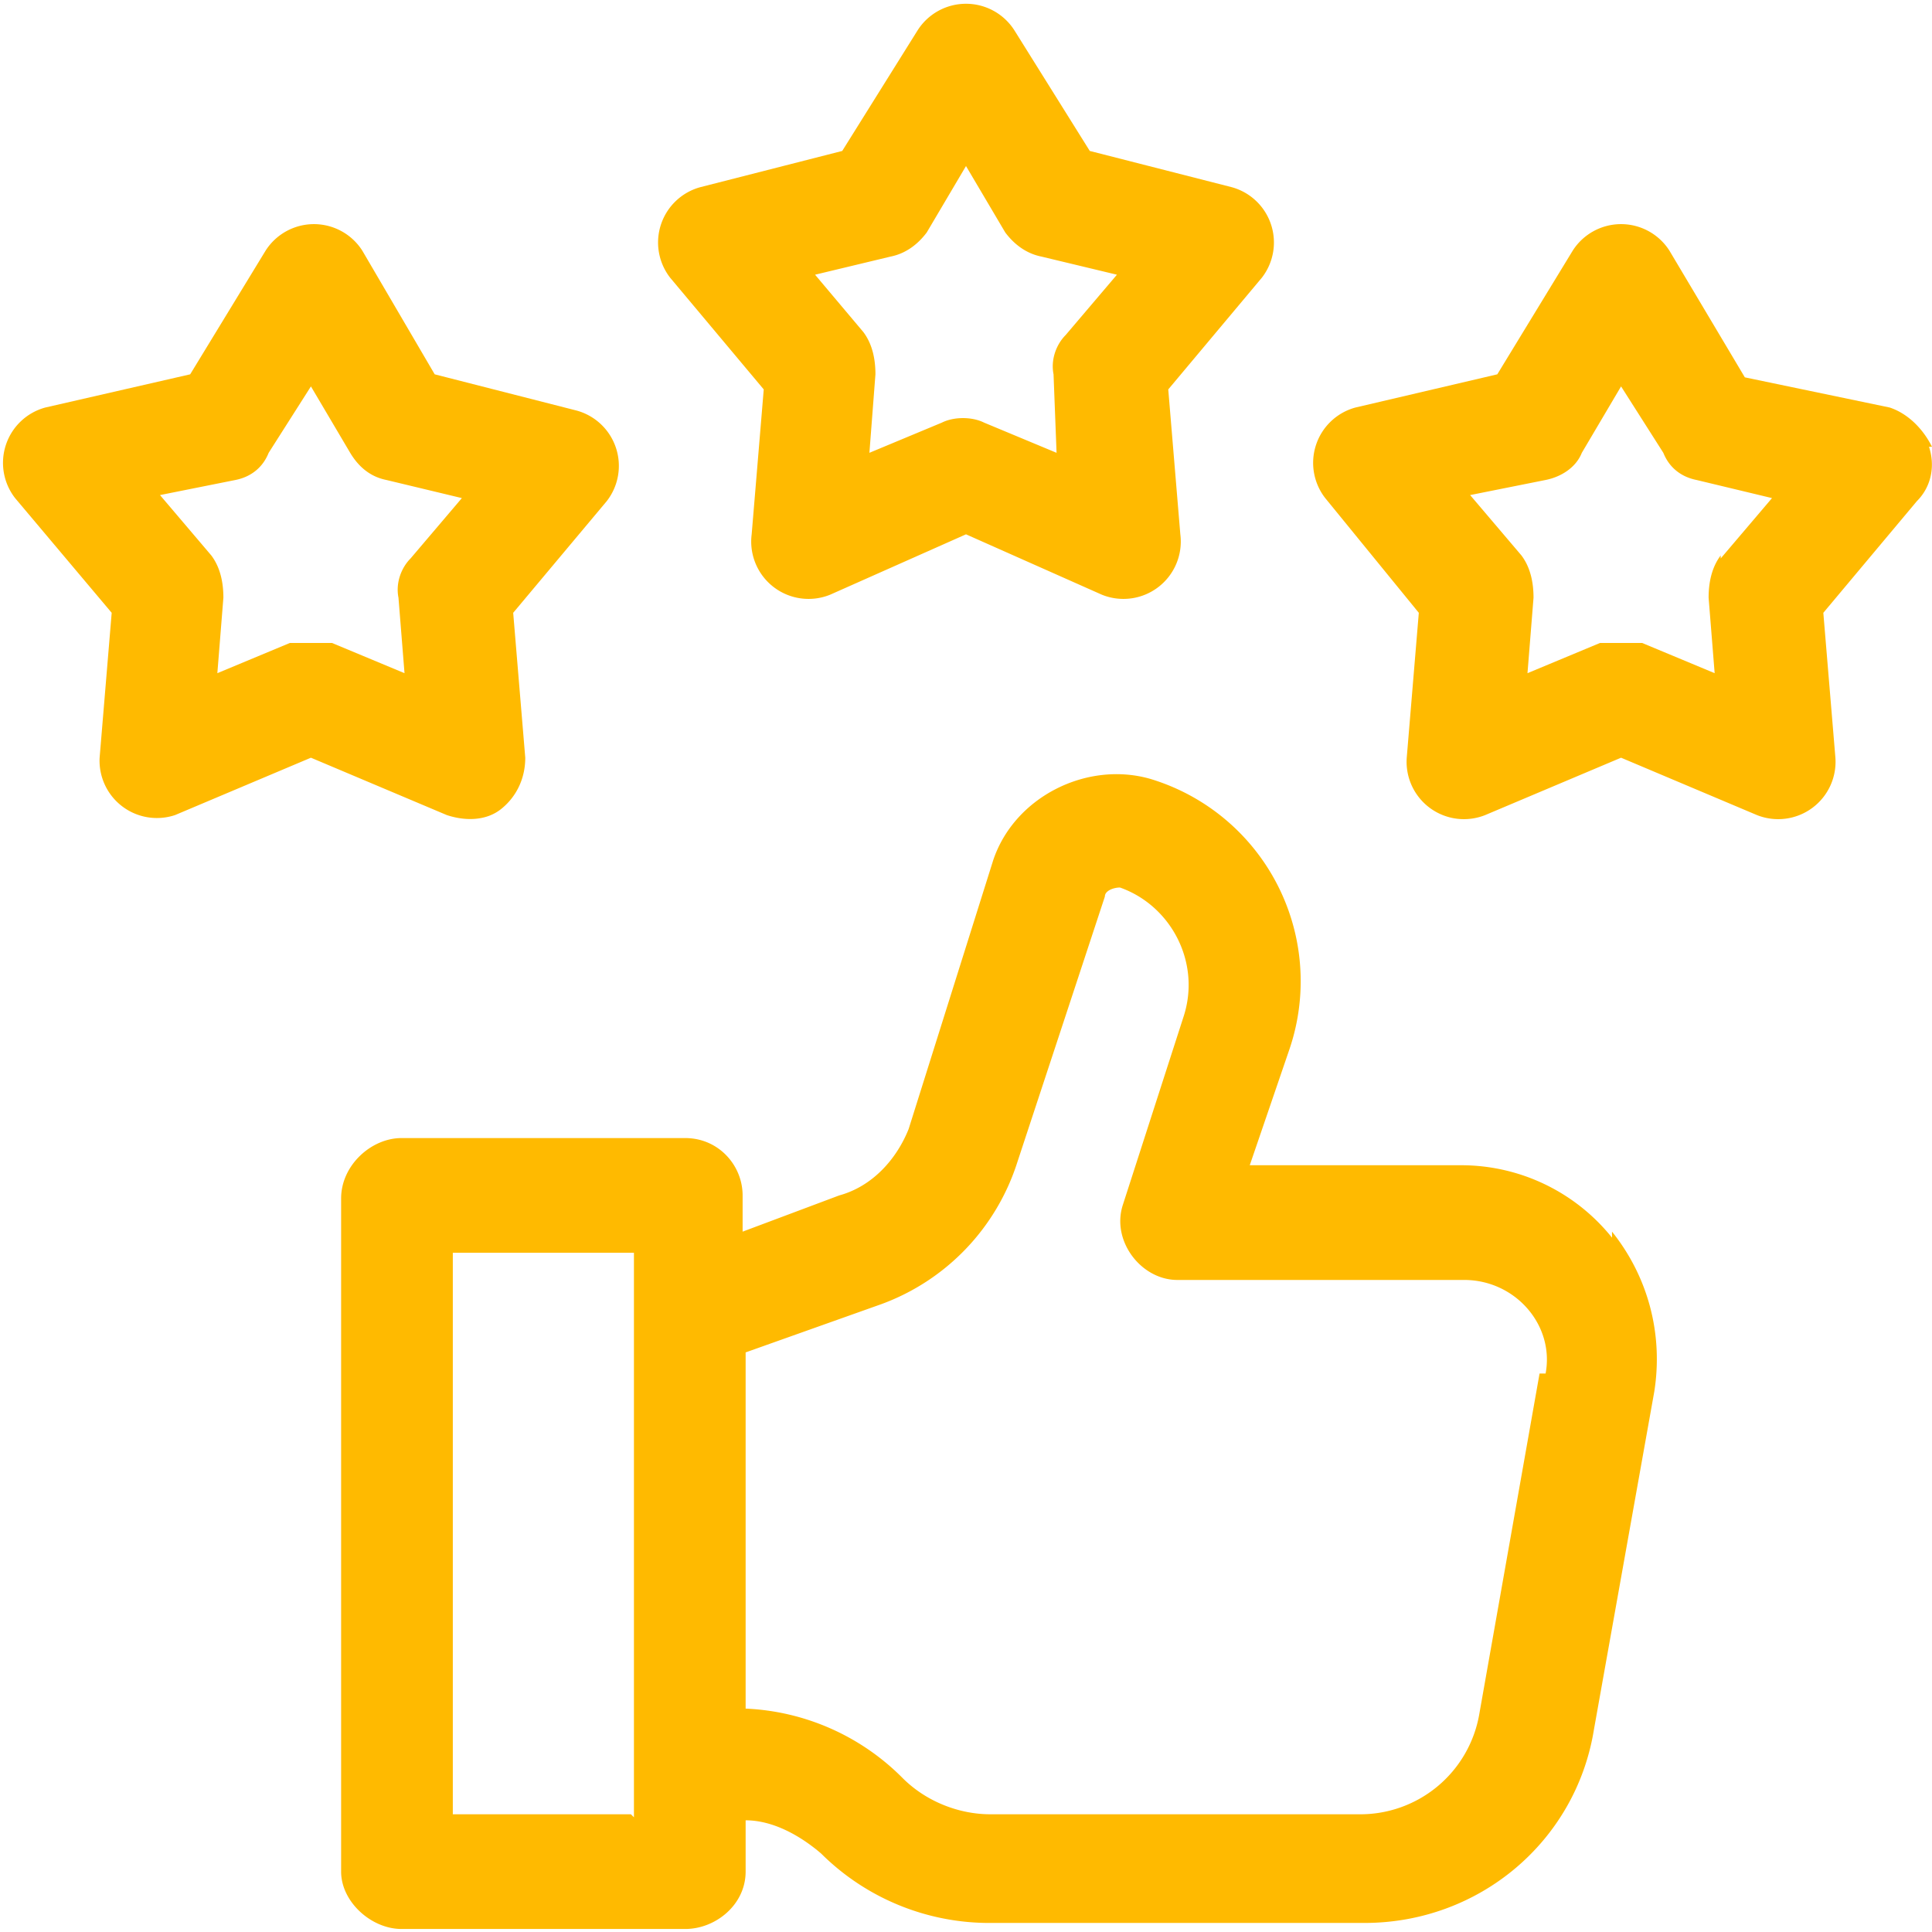 <svg xmlns="http://www.w3.org/2000/svg" fill="none" viewBox="0 0 64 64"><g fill="#ffba00" clip-path="url(#a)"><path d="m25.3 12.9-.4 4.8a1.9 1.9 0 0 0 2.6 2l4.5-2 4.5 2a1.9 1.9 0 0 0 2.6-2l-.4-4.8 3.1-3.7a1.9 1.9 0 0 0-1-3L36.1 5 33.6 1a1.9 1.9 0 0 0-3.2 0L27.9 5l-4.7 1.2a1.9 1.9 0 0 0-1 3l3.1 3.7Zm4.2-4.4c.5-.1.9-.4 1.2-.8L32 5.5l1.3 2.2c.3.4.7.7 1.2.8l2.5.6-1.7 2c-.3.3-.5.8-.4 1.3L35 15l-2.4-1c-.4-.2-1-.2-1.4 0l-2.4 1 .2-2.6c0-.5-.1-1-.4-1.4L27 9.1l2.5-.6ZM64 14.8c-.3-.6-.8-1.1-1.4-1.3l-4.8-1-2.5-4.2a1.9 1.9 0 0 0-3.2 0l-2.5 4.1-4.7 1.1a1.9 1.9 0 0 0-1 3l3.1 3.8-.4 4.8a1.9 1.9 0 0 0 2.6 1.9l4.5-1.9 4.5 1.9a1.9 1.9 0 0 0 2.6-1.9l-.4-4.8 3.1-3.7c.5-.5.6-1.2.4-1.8Zm-7 3.6c-.3.4-.4.9-.4 1.4l.2 2.5-2.4-1H53l-2.4 1 .2-2.5c0-.5-.1-1-.4-1.4l-1.7-2 2.5-.5c.5-.1 1-.4 1.2-.9l1.3-2.2 1.4 2.2c.2.5.6.8 1.1.9l2.5.6-1.7 2ZM16.6 26.8c.5-.4.8-1 .8-1.7l-.4-4.8 3.1-3.7a1.9 1.9 0 0 0-1-3l-4.7-1.2L12 8.3a1.9 1.9 0 0 0-3.2 0l-2.5 4.1-4.8 1.1a1.9 1.9 0 0 0-1 3l3.2 3.8-.4 4.8A1.9 1.9 0 0 0 5.8 27l4.5-1.9 4.5 1.9c.6.2 1.3.2 1.8-.2Zm-3.4-7 .2 2.5-2.4-1H9.6l-2.4 1 .2-2.5c0-.5-.1-1-.4-1.4l-1.7-2 2.5-.5c.5-.1.9-.4 1.1-.9l1.4-2.2 1.3 2.2c.3.5.7.8 1.2.9l2.5.6-1.7 2c-.3.3-.5.8-.4 1.3ZM53.4 41a6.4 6.4 0 0 0-5-2.4h-7l1.3-3.8a7 7 0 0 0-4.6-9c-2.1-.6-4.5.6-5.2 2.7l-2.8 8.9c-.4 1-1.2 1.9-2.3 2.2l-3.2 1.2v-1.2c0-1-.8-1.9-1.9-1.9h-9.4c-1 0-2 .9-2 2V62c0 1 1 1.9 2 1.9h9.4c1 0 2-.8 2-1.9v-1.7c.9 0 1.8.5 2.5 1.1a7.9 7.9 0 0 0 5.5 2.3h12.5c3.8 0 7-2.7 7.6-6.4l2-11.2c.3-1.9-.2-3.8-1.4-5.3ZM20.9 60.1H15V41.5H21v18.7ZM51 45.5l-2 11.3a4 4 0 0 1-4 3.3H32.8c-1 0-2.1-.4-2.9-1.2a7.8 7.8 0 0 0-5.2-2.3V44.8l4.5-1.6a7.4 7.4 0 0 0 4.5-4.7l2.9-8.8c0-.2.3-.3.5-.3 1.7.6 2.7 2.5 2.1 4.3l-2 6.2c-.4 1.2.6 2.5 1.8 2.5h9.5c1.7 0 3 1.5 2.7 3.1Z"/></g><defs><clipPath id="a"><path fill="#fff" d="M0 0h64v64H0z"/></clipPath></defs></svg>